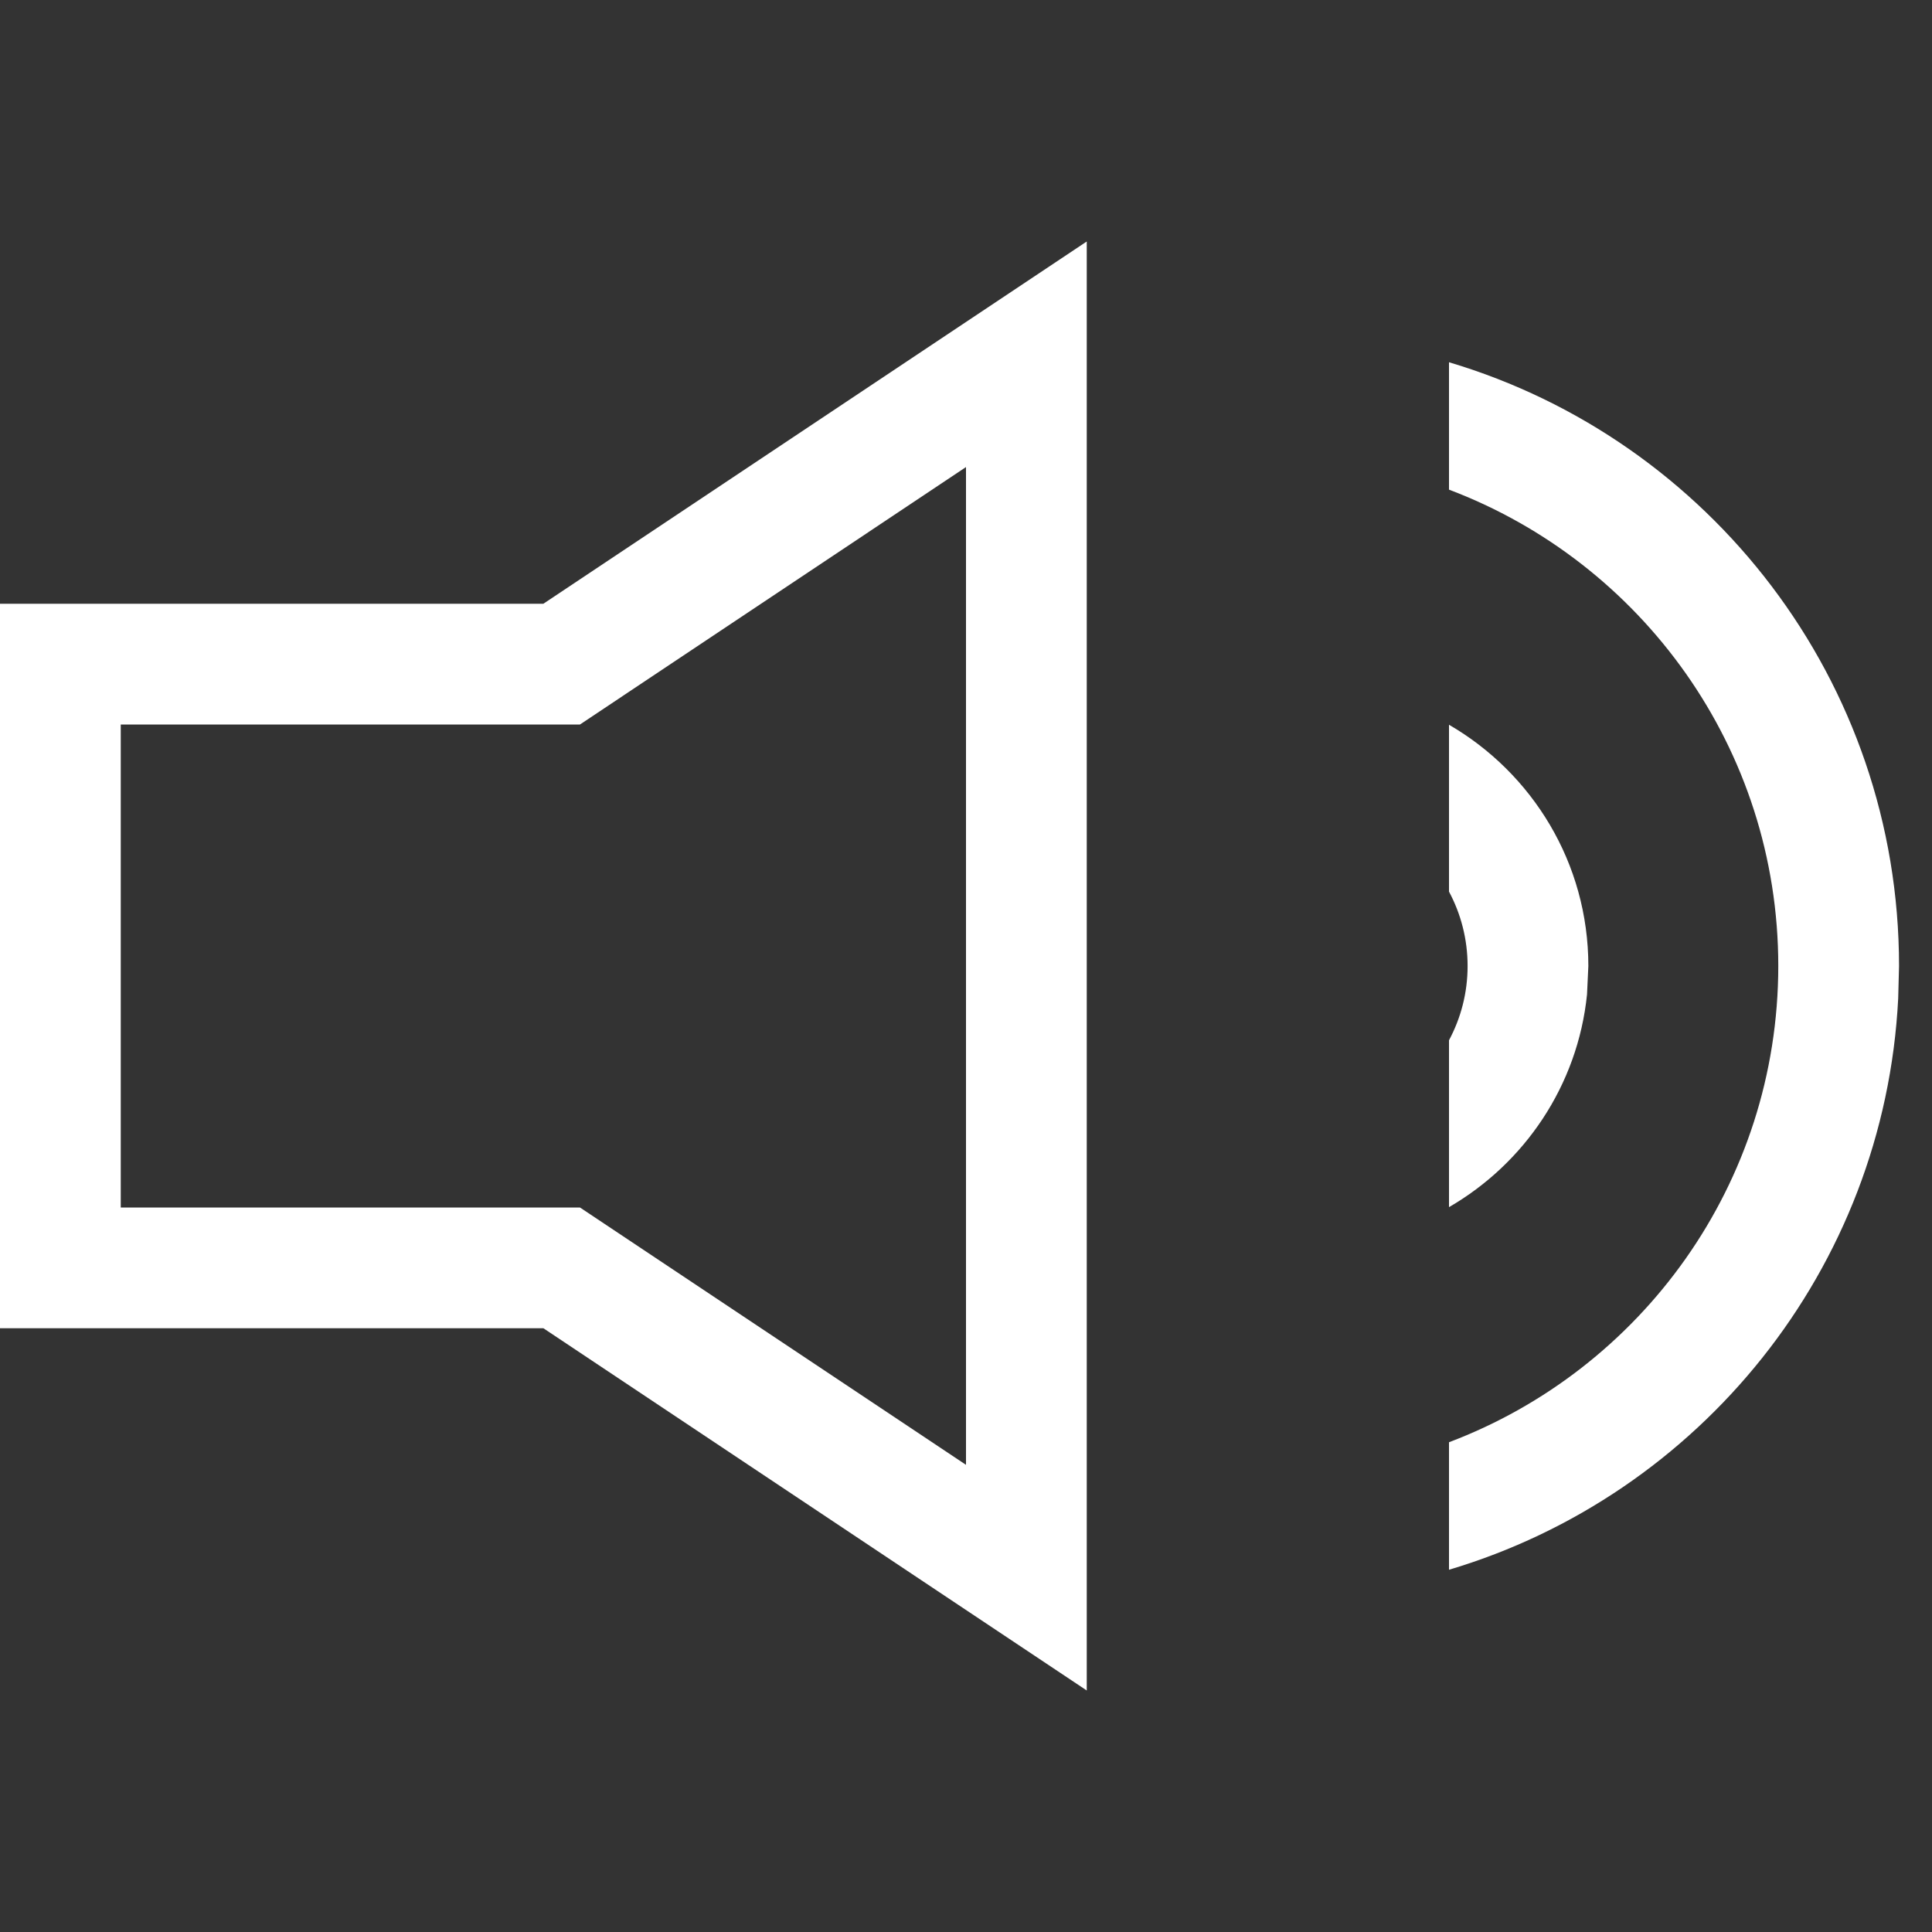 <svg width="16" height="16" viewBox="0 0 16 16" fill="none" xmlns="http://www.w3.org/2000/svg">
<rect x="0" y="0" width="16" height="16" fill="#333333" stroke="none"/>
<path d="M9 14L4.5 11H0V5H4.5L9 2V14ZM4.803 6H1V10H4.803L8 12.131V3.868L4.803 6Z" fill="white"/>
<path d="M12 6.002C12.689 6.402 13.154 7.146 13.154 8L13.143 8.236C13.066 8.99 12.625 9.635 12 9.997V8.615C12.098 8.432 12.154 8.223 12.154 8C12.154 7.777 12.098 7.567 12 7.384V6.002Z" fill="white"/>
<path d="M12 3C14.155 3.641 15.727 5.637 15.727 8L15.72 8.269C15.606 10.513 14.073 12.383 12 13V11.944C13.593 11.342 14.726 9.804 14.727 8C14.727 6.196 13.593 4.657 12 4.055V3Z" fill="white"/>
</svg>
